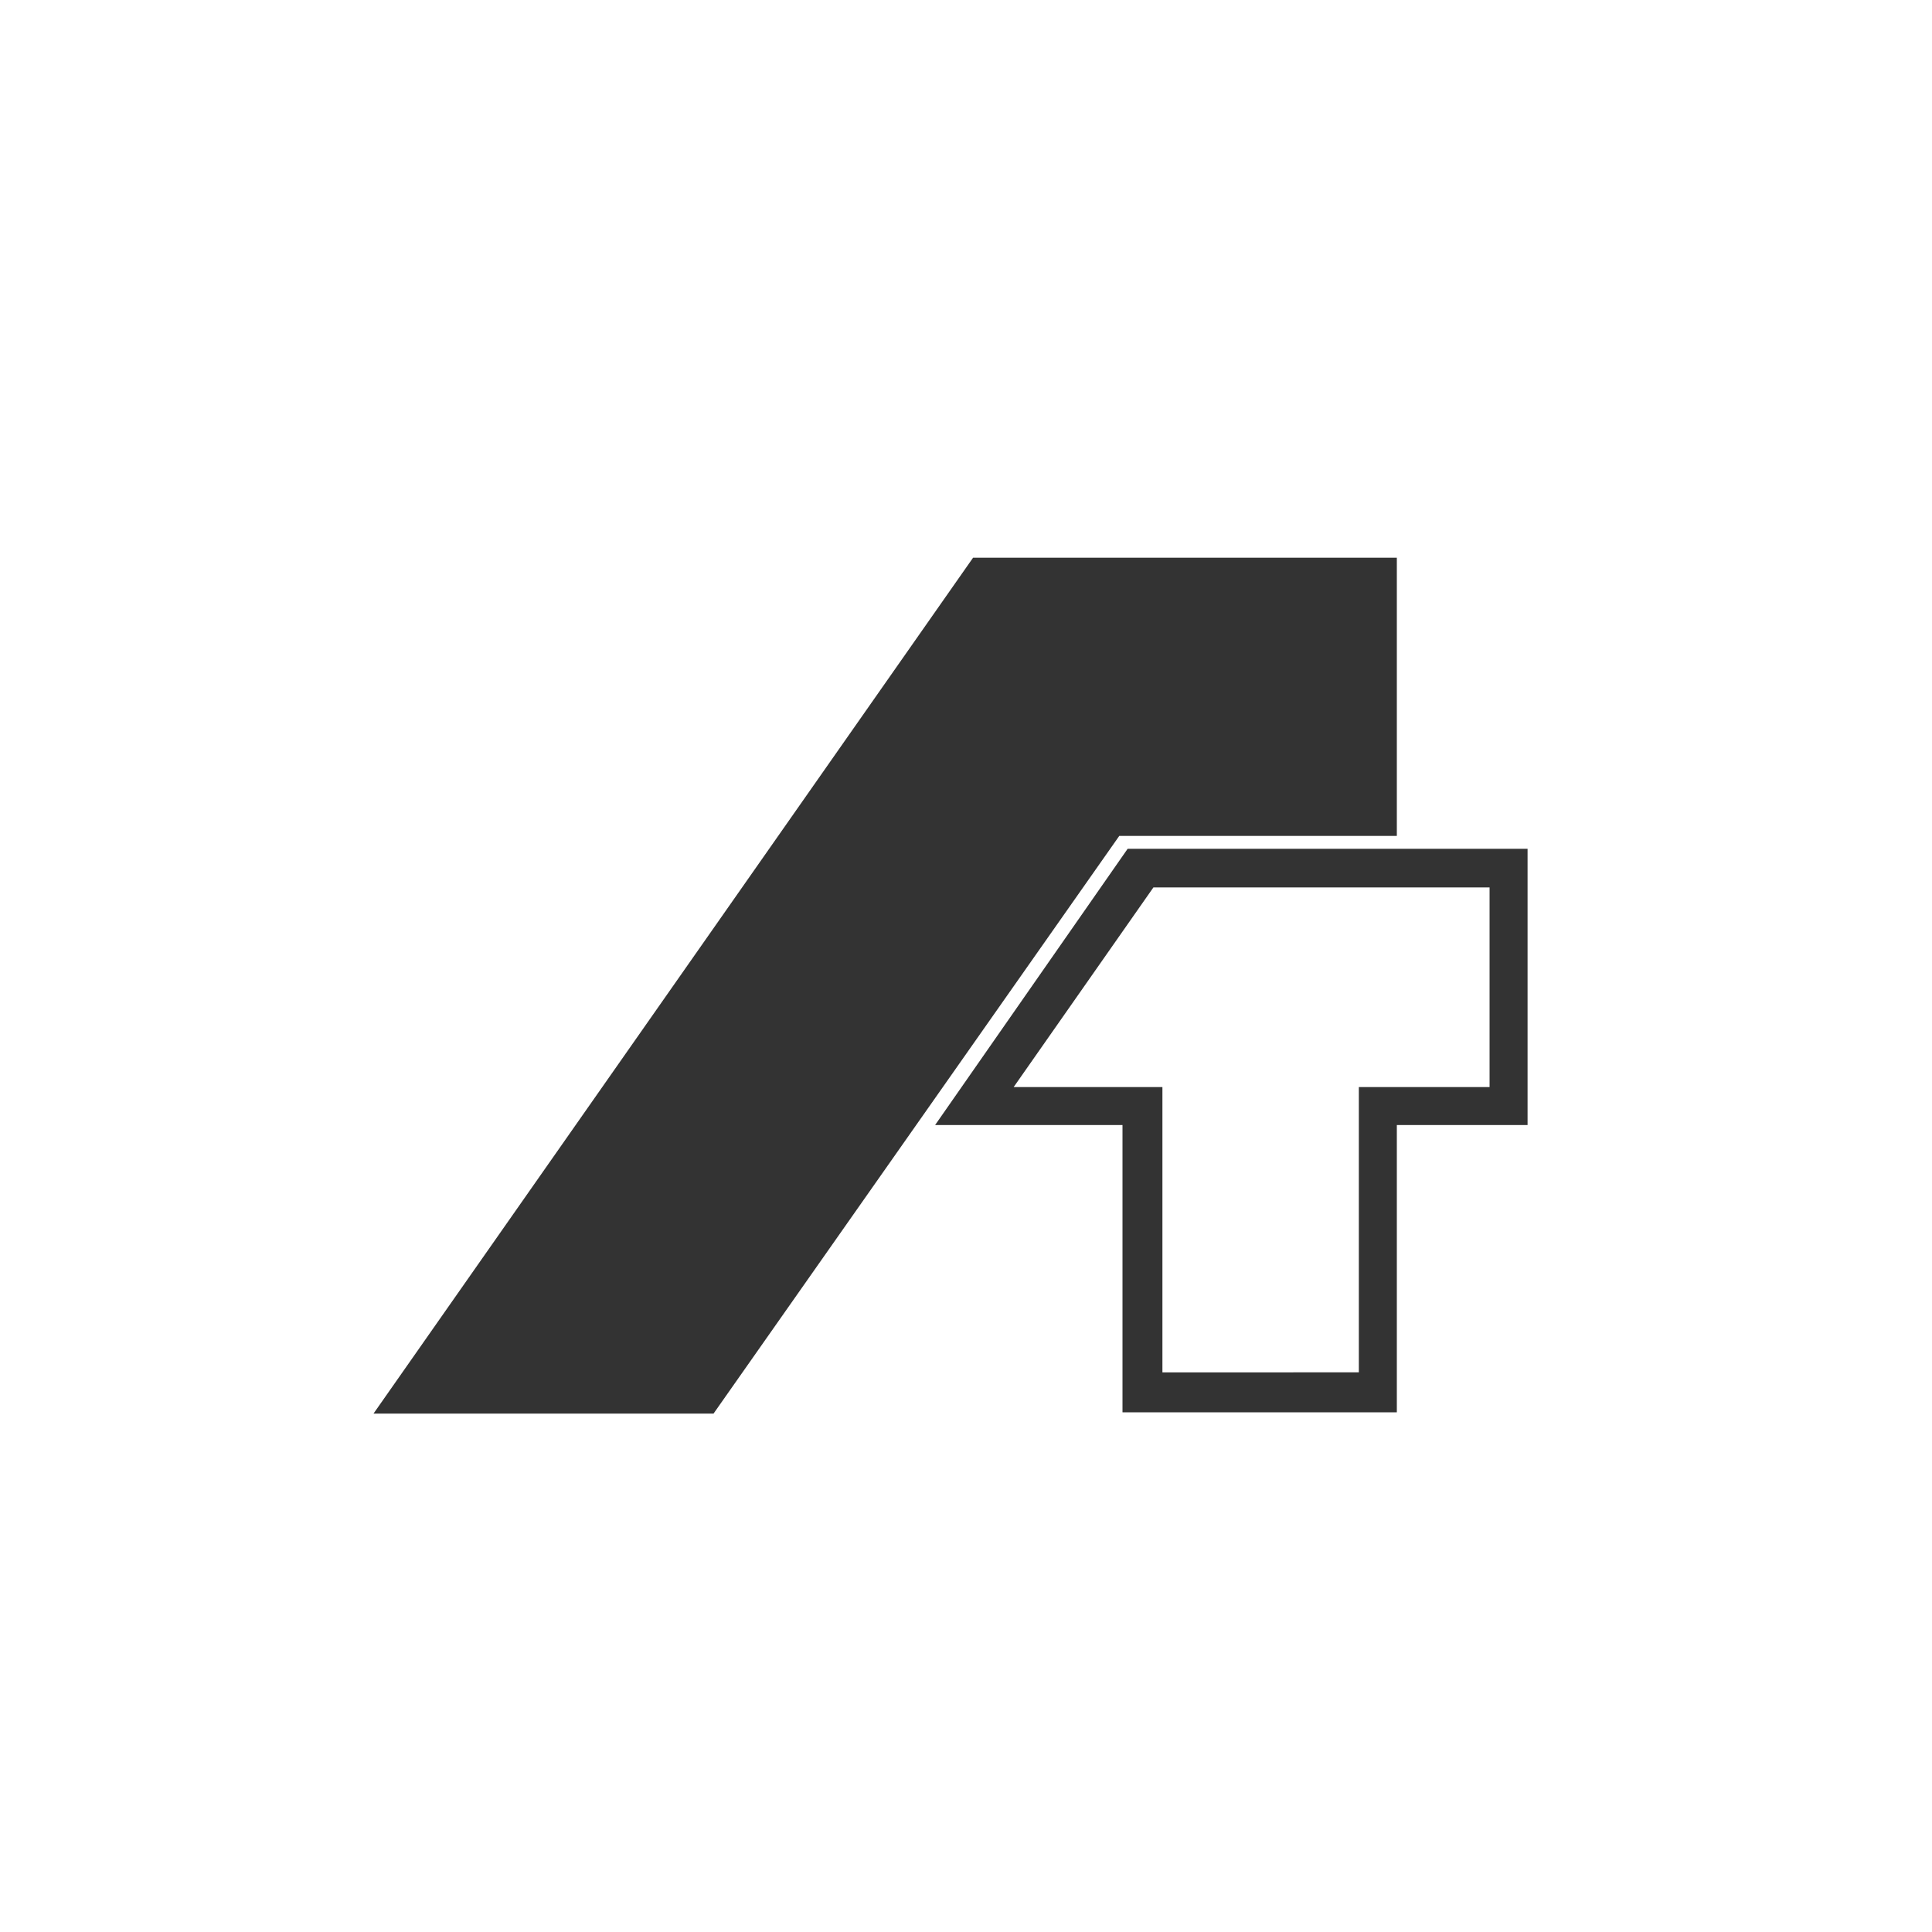 <?xml version="1.0" encoding="UTF-8"?> <!-- Generator: Adobe Illustrator 23.0.3, SVG Export Plug-In . SVG Version: 6.00 Build 0) --> <svg xmlns="http://www.w3.org/2000/svg" xmlns:xlink="http://www.w3.org/1999/xlink" id="Слой_1" x="0px" y="0px" viewBox="0 0 300 300" style="enable-background:new 0 0 300 300;" xml:space="preserve"><rect x="0" y="0" width="300" height="300" fill="#333333" stroke="none"/> <style type="text/css"> .st0{fill:#FFFFFF;} </style> <g> <path class="st0" d="M306,307L302-3L-3-2l-2,308L306,307z M216.9,86.6v43.2h-43.1l-63,89.7H58l93.1-132.9H216.9z M174.3,174.7 h-29.1l29.9-42.9h62.1v42.9h-20.3v44.6h-42.6V174.7z"></path> <path class="st0" d="M211,168.8h20.3v-31h-52.2l-21.7,31h23.1v44.3H211V168.8z"></path> </g> </svg> 